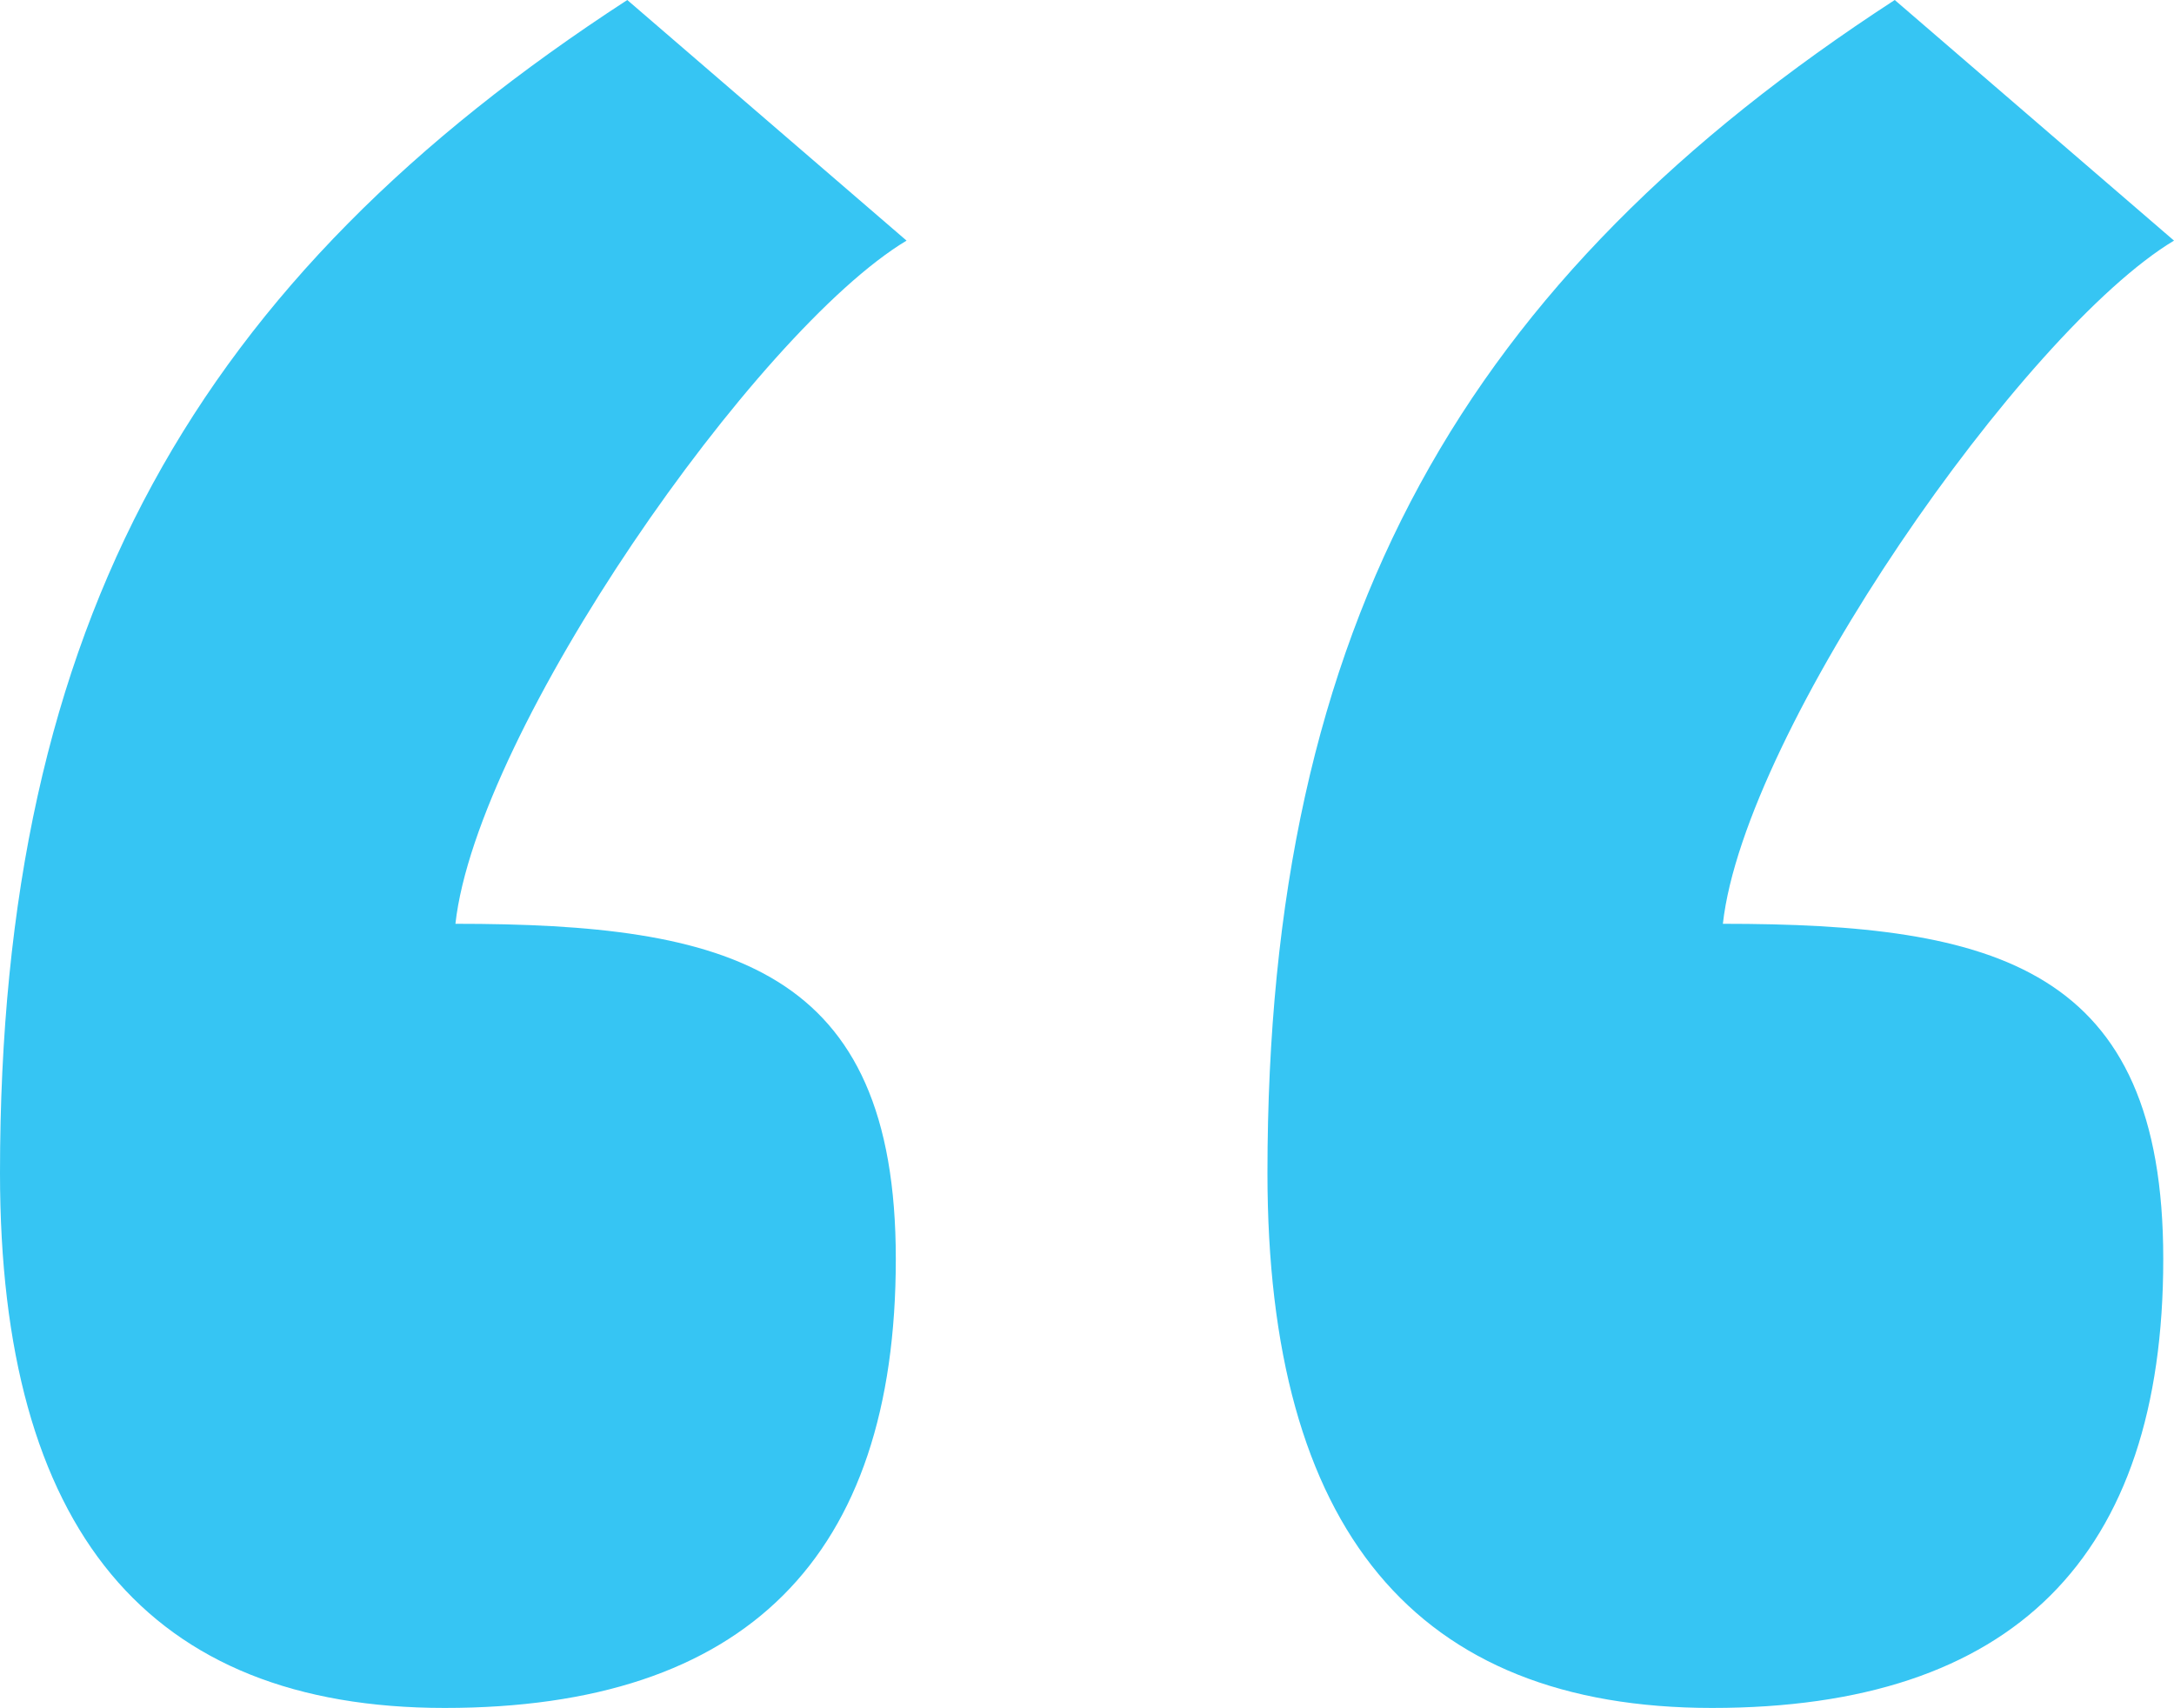 <?xml version="1.0" encoding="utf-8"?>
<!-- Generator: Adobe Illustrator 22.1.0, SVG Export Plug-In . SVG Version: 6.00 Build 0)  -->
<svg version="1.1" id="Layer_1" xmlns="http://www.w3.org/2000/svg" xmlns:xlink="http://www.w3.org/1999/xlink" x="0px" y="0px"
	 viewBox="0 0 101.2 79.5" style="enable-background:new 0 0 101.2 79.5;" xml:space="preserve">
<style type="text/css">
	.st0{fill:#36C5F3;}
</style>
<g>
	<path class="st0" d="M29.2,0l13,11.2c-7,4.2-20,22.8-21,31.8c12.7,0,20.5,2,20.5,15.6c0,13.9-7,20.9-21,20.9
		C6.9,79.5,0,71.2,0,54.6C0,28.9,9.2,13,29.2,0z"/>
	<path class="st0" d="M88.2,0l13,11.2c-7,4.2-20,22.8-21,31.8c12.7,0,20.5,2,20.5,15.6c0,13.9-7,20.9-21,20.9
		C65.9,79.5,59,71.2,59,54.6C59,28.9,68.2,13,88.2,0z"/>
</g>
</svg>
